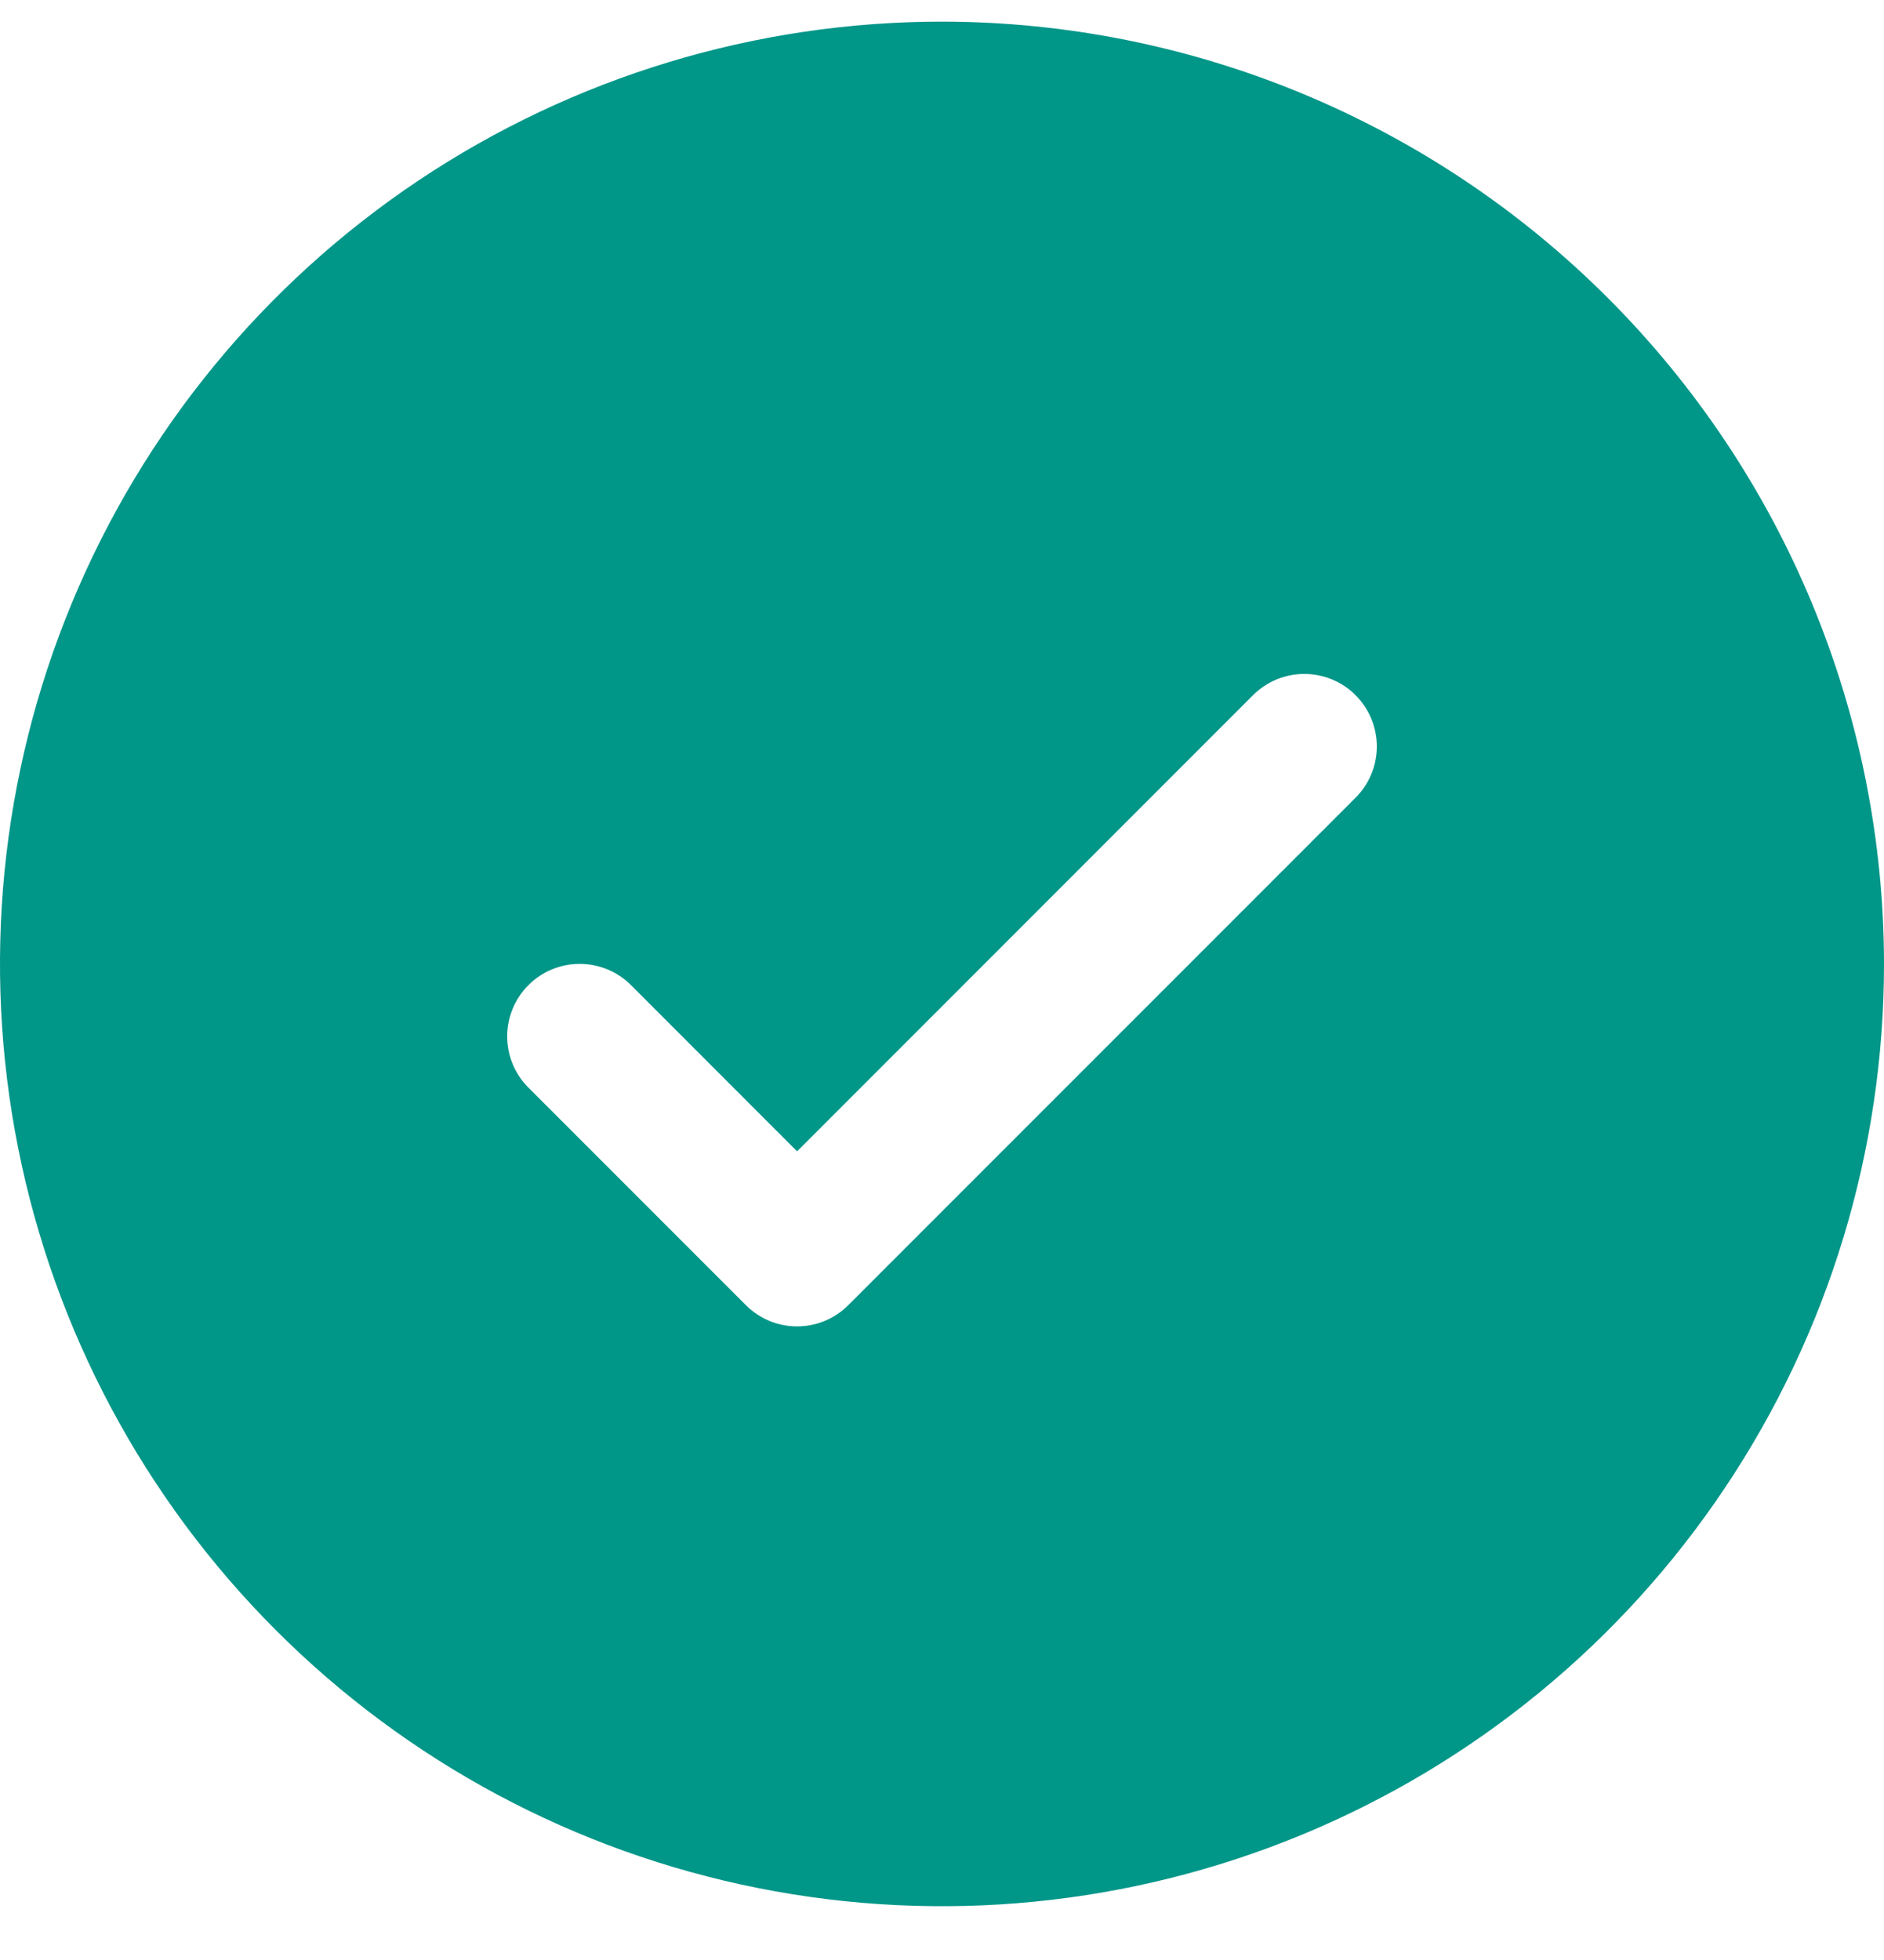 <svg width="25" height="26" viewBox="0 0 25 26" fill="none" xmlns="http://www.w3.org/2000/svg">
<g clip-path="url(#clip0_0_3)">
<path d="M12.5 0.287C10.028 0.287 7.611 1.02 5.555 2.393C3.5 3.767 1.898 5.719 0.952 8.003C0.005 10.287 -0.242 12.8 0.24 15.225C0.723 17.65 1.913 19.877 3.661 21.625C5.409 23.374 7.637 24.564 10.061 25.046C12.486 25.529 14.999 25.281 17.284 24.335C19.568 23.389 21.52 21.787 22.893 19.731C24.267 17.676 25 15.259 25 12.787C24.997 9.472 23.678 6.295 21.335 3.952C18.991 1.608 15.814 0.29 12.5 0.287ZM17.988 10.582L11.257 17.313C11.168 17.402 11.062 17.473 10.945 17.522C10.828 17.57 10.703 17.595 10.577 17.595C10.451 17.595 10.325 17.57 10.209 17.522C10.092 17.473 9.986 17.402 9.897 17.313L7.012 14.428C6.832 14.248 6.73 14.003 6.73 13.748C6.73 13.493 6.832 13.248 7.012 13.068C7.192 12.887 7.437 12.786 7.692 12.786C7.947 12.786 8.192 12.887 8.373 13.068L10.577 15.273L16.627 9.222C16.717 9.132 16.823 9.062 16.939 9.013C17.056 8.965 17.181 8.94 17.308 8.94C17.434 8.94 17.559 8.965 17.676 9.013C17.793 9.062 17.899 9.132 17.988 9.222C18.077 9.311 18.148 9.417 18.197 9.534C18.245 9.651 18.27 9.776 18.27 9.902C18.27 10.028 18.245 10.153 18.197 10.27C18.148 10.387 18.077 10.493 17.988 10.582Z" fill="#009688"/>
</g>
<defs>
<clipPath id="clip0_0_3">
<rect width="25" height="26" fill="white"/>
</clipPath>
</defs>
</svg>
